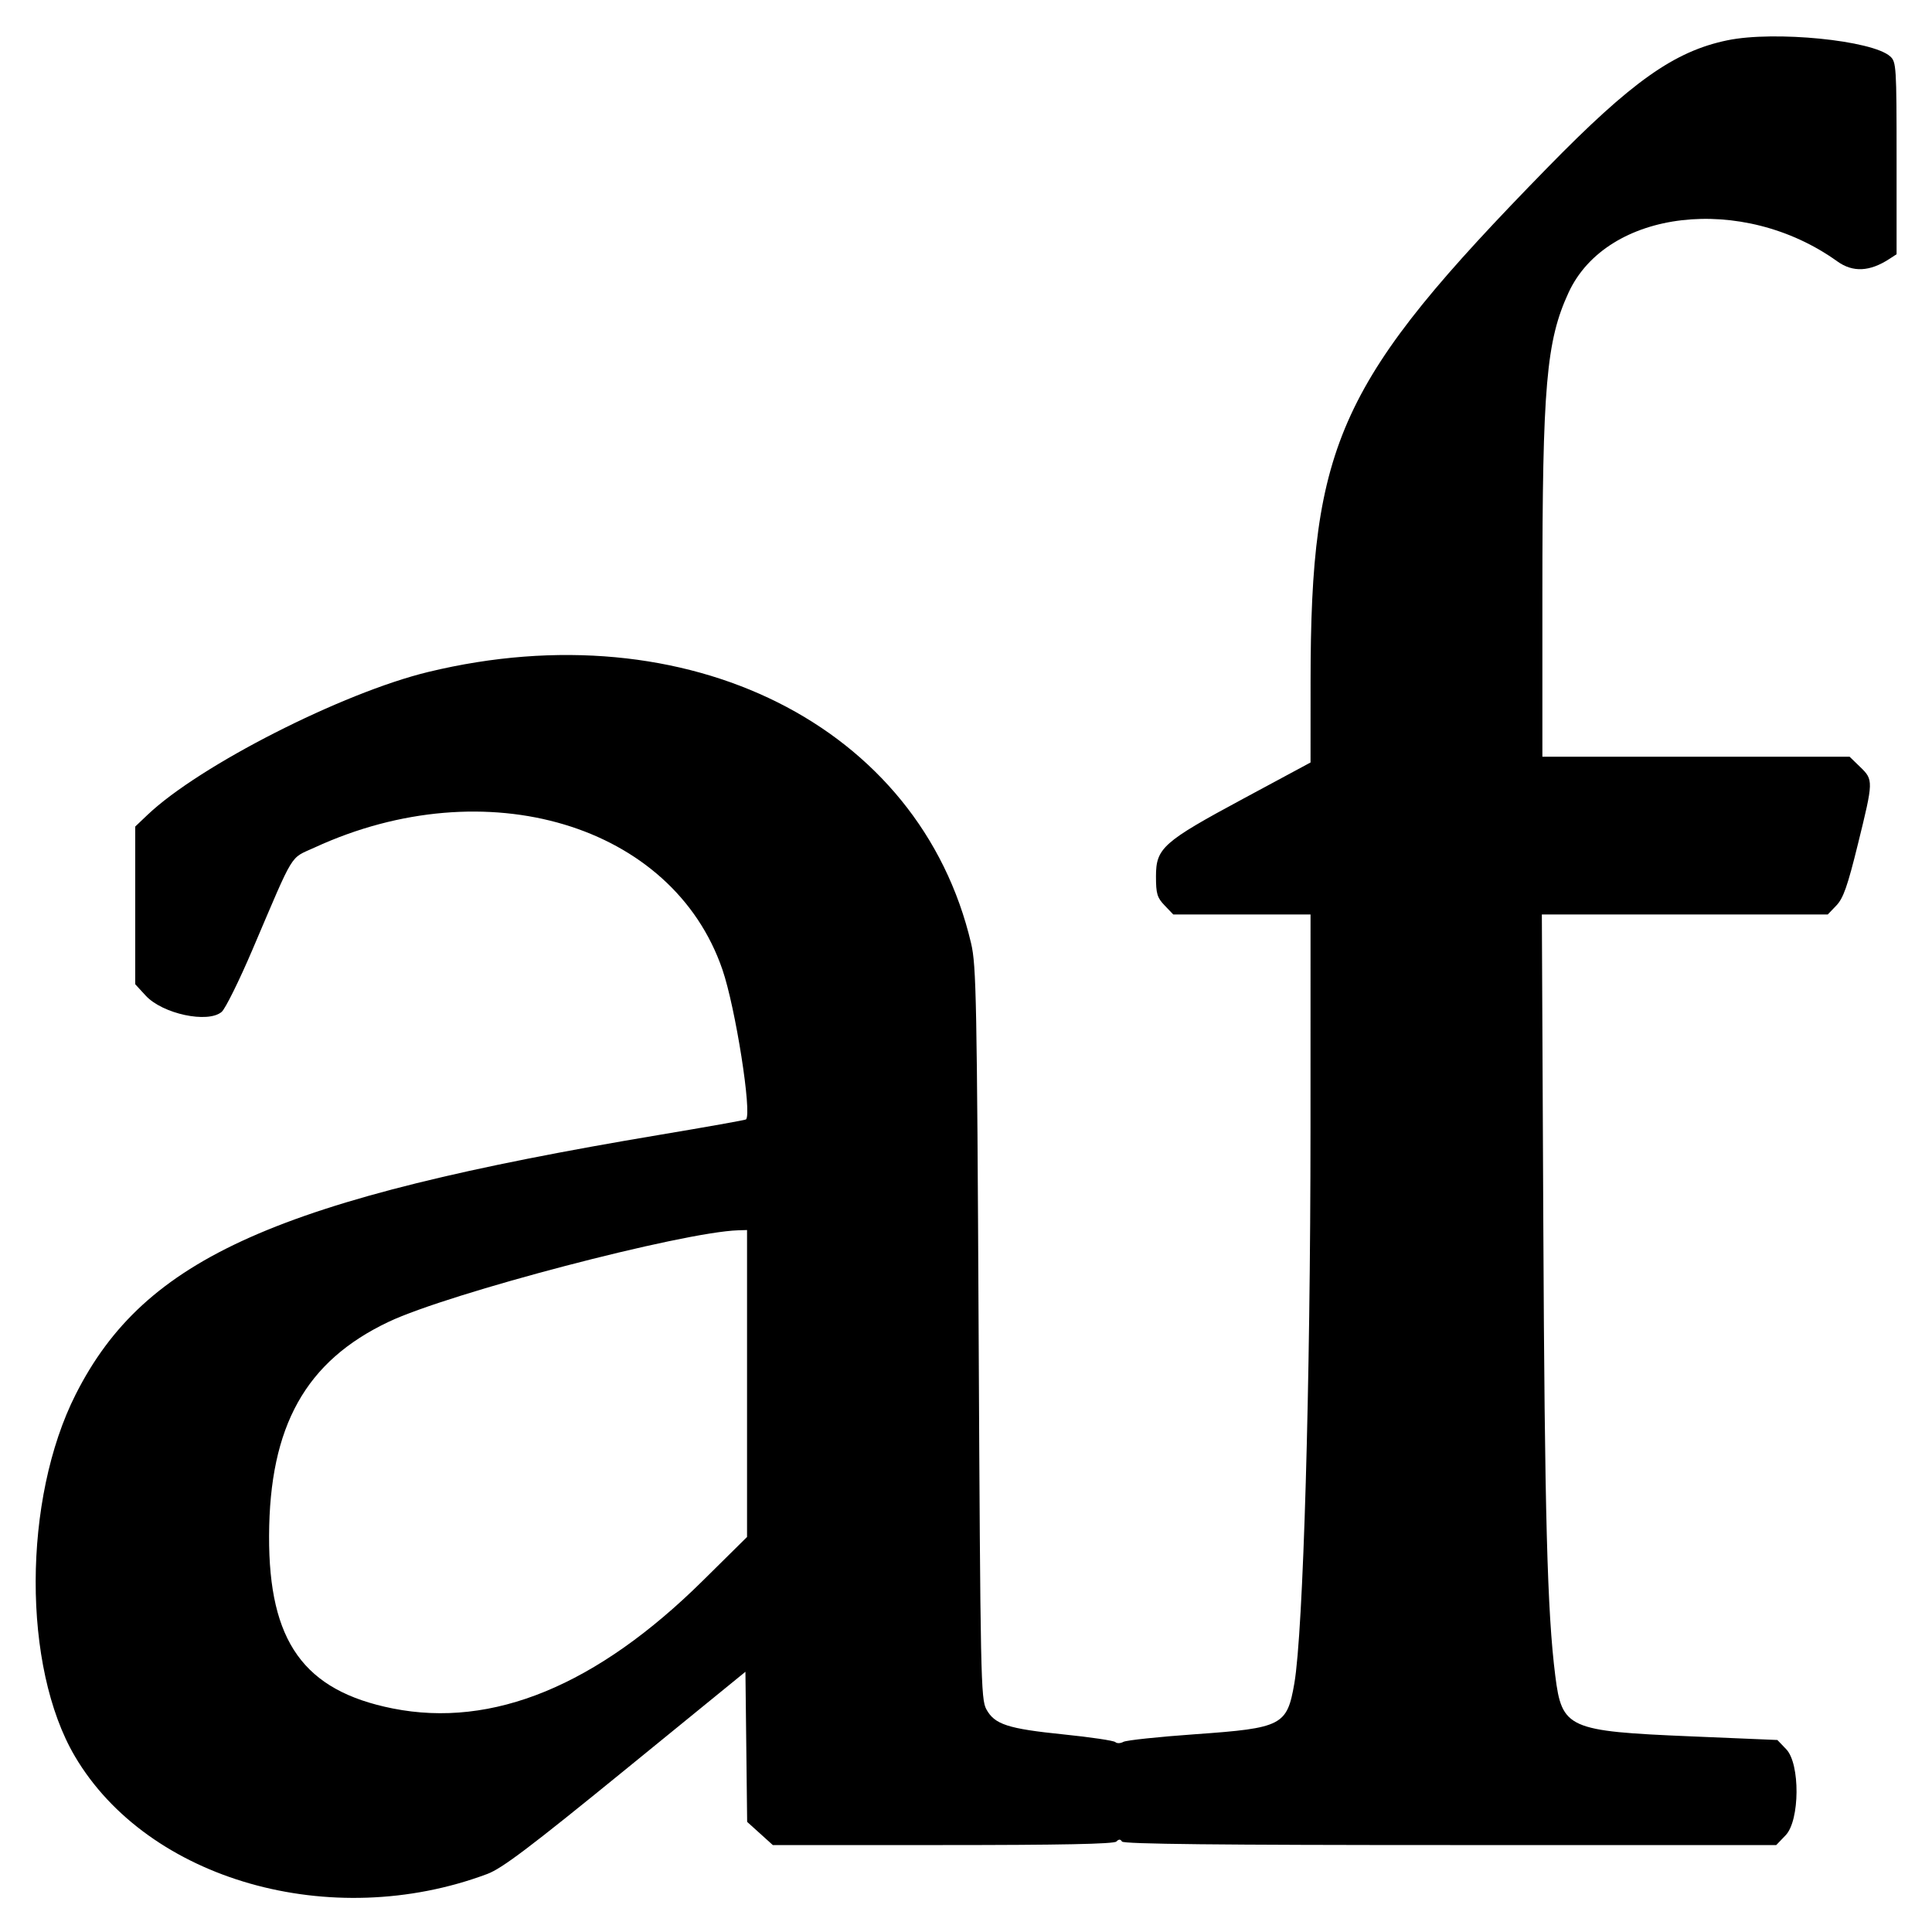 <svg id="svg" version="1.1" xmlns="http://www.w3.org/2000/svg" xmlns:xlink="http://www.w3.org/1999/xlink" width="400" height="400" viewBox="0, 0, 400,400"><g id="svgg"><path id="path0" d="M357.667 8.337 C 346.674 10.599,337.828 16.861,320.333 34.763 C 277.192 78.910,271.361 91.566,271.340 141.099 L 271.333 157.865 257.500 165.310 C 240.742 174.328,239.333 175.580,239.333 181.454 C 239.333 185.038,239.574 185.845,241.125 187.464 L 242.916 189.333 257.125 189.333 L 271.333 189.333 271.325 233.500 C 271.315 286.864,269.831 337.832,267.976 348.547 C 266.468 357.250,265.436 357.781,247.550 359.046 C 239.914 359.586,233.180 360.300,232.586 360.633 C 231.991 360.965,231.241 360.988,230.919 360.682 C 230.597 360.376,225.783 359.662,220.221 359.094 C 208.647 357.914,205.926 357.029,204.211 353.886 C 203.068 351.790,202.979 347.446,202.618 276.000 C 202.269 206.931,202.133 199.897,201.062 195.333 C 190.465 150.191,142.351 126.126,88.673 139.120 C 70.876 143.429,41.286 158.488,30.550 168.701 L 28.000 171.127 28.000 187.452 L 28.000 203.778 30.167 206.135 C 33.640 209.914,43.037 211.925,45.894 209.500 C 46.650 208.858,49.509 203.083,52.247 196.667 C 61.121 175.874,59.899 177.884,65.128 175.475 C 100.633 159.109,139.274 170.680,149.577 200.761 C 152.283 208.663,155.719 230.503,154.455 231.767 C 154.329 231.893,146.281 233.328,136.571 234.954 C 57.299 248.233,30.016 260.355,15.684 288.667 C 4.688 310.390,4.609 345.145,15.515 363.641 C 30.628 389.273,68.542 400.087,100.879 387.988 C 103.945 386.841,109.677 382.509,129.523 366.339 L 154.333 346.124 154.512 361.662 L 154.690 377.200 157.347 379.600 L 160.004 382.000 195.202 382.000 C 219.659 382.000,230.621 381.779,231.125 381.275 C 231.647 380.753,231.975 380.753,232.297 381.275 C 232.615 381.789,252.359 382.000,300.248 382.000 L 367.751 382.000 369.709 379.956 C 372.643 376.893,372.721 365.188,369.827 362.167 L 367.987 360.247 350.135 359.497 C 324.623 358.427,323.379 357.871,322.002 346.938 C 320.341 333.750,319.811 313.738,319.527 253.500 L 319.224 189.333 348.821 189.333 L 378.417 189.333 380.204 187.468 C 381.640 185.970,382.517 183.469,384.662 174.766 C 387.889 161.673,387.895 161.473,385.135 158.797 L 382.937 156.667 351.135 156.667 L 319.333 156.667 319.334 122.833 C 319.335 79.866,320.142 70.584,324.748 60.591 C 332.712 43.312,360.799 40.043,380.394 54.115 C 383.611 56.425,387.101 56.263,391.167 53.613 L 392.667 52.636 392.667 32.755 C 392.667 13.808,392.605 12.817,391.351 11.682 C 387.659 8.342,367.413 6.331,357.667 8.337 M154.667 286.440 L 154.667 318.214 145.500 327.274 C 123.542 348.975,102.005 357.848,81.306 353.719 C 62.910 350.050,55.632 339.893,55.709 318.000 C 55.790 295.238,63.276 281.827,80.449 273.676 C 92.962 267.736,141.336 255.070,152.833 254.722 L 154.667 254.667 154.667 286.440 " stroke="none" fill="#000000" fill-rule="evenodd"></path></g></svg>